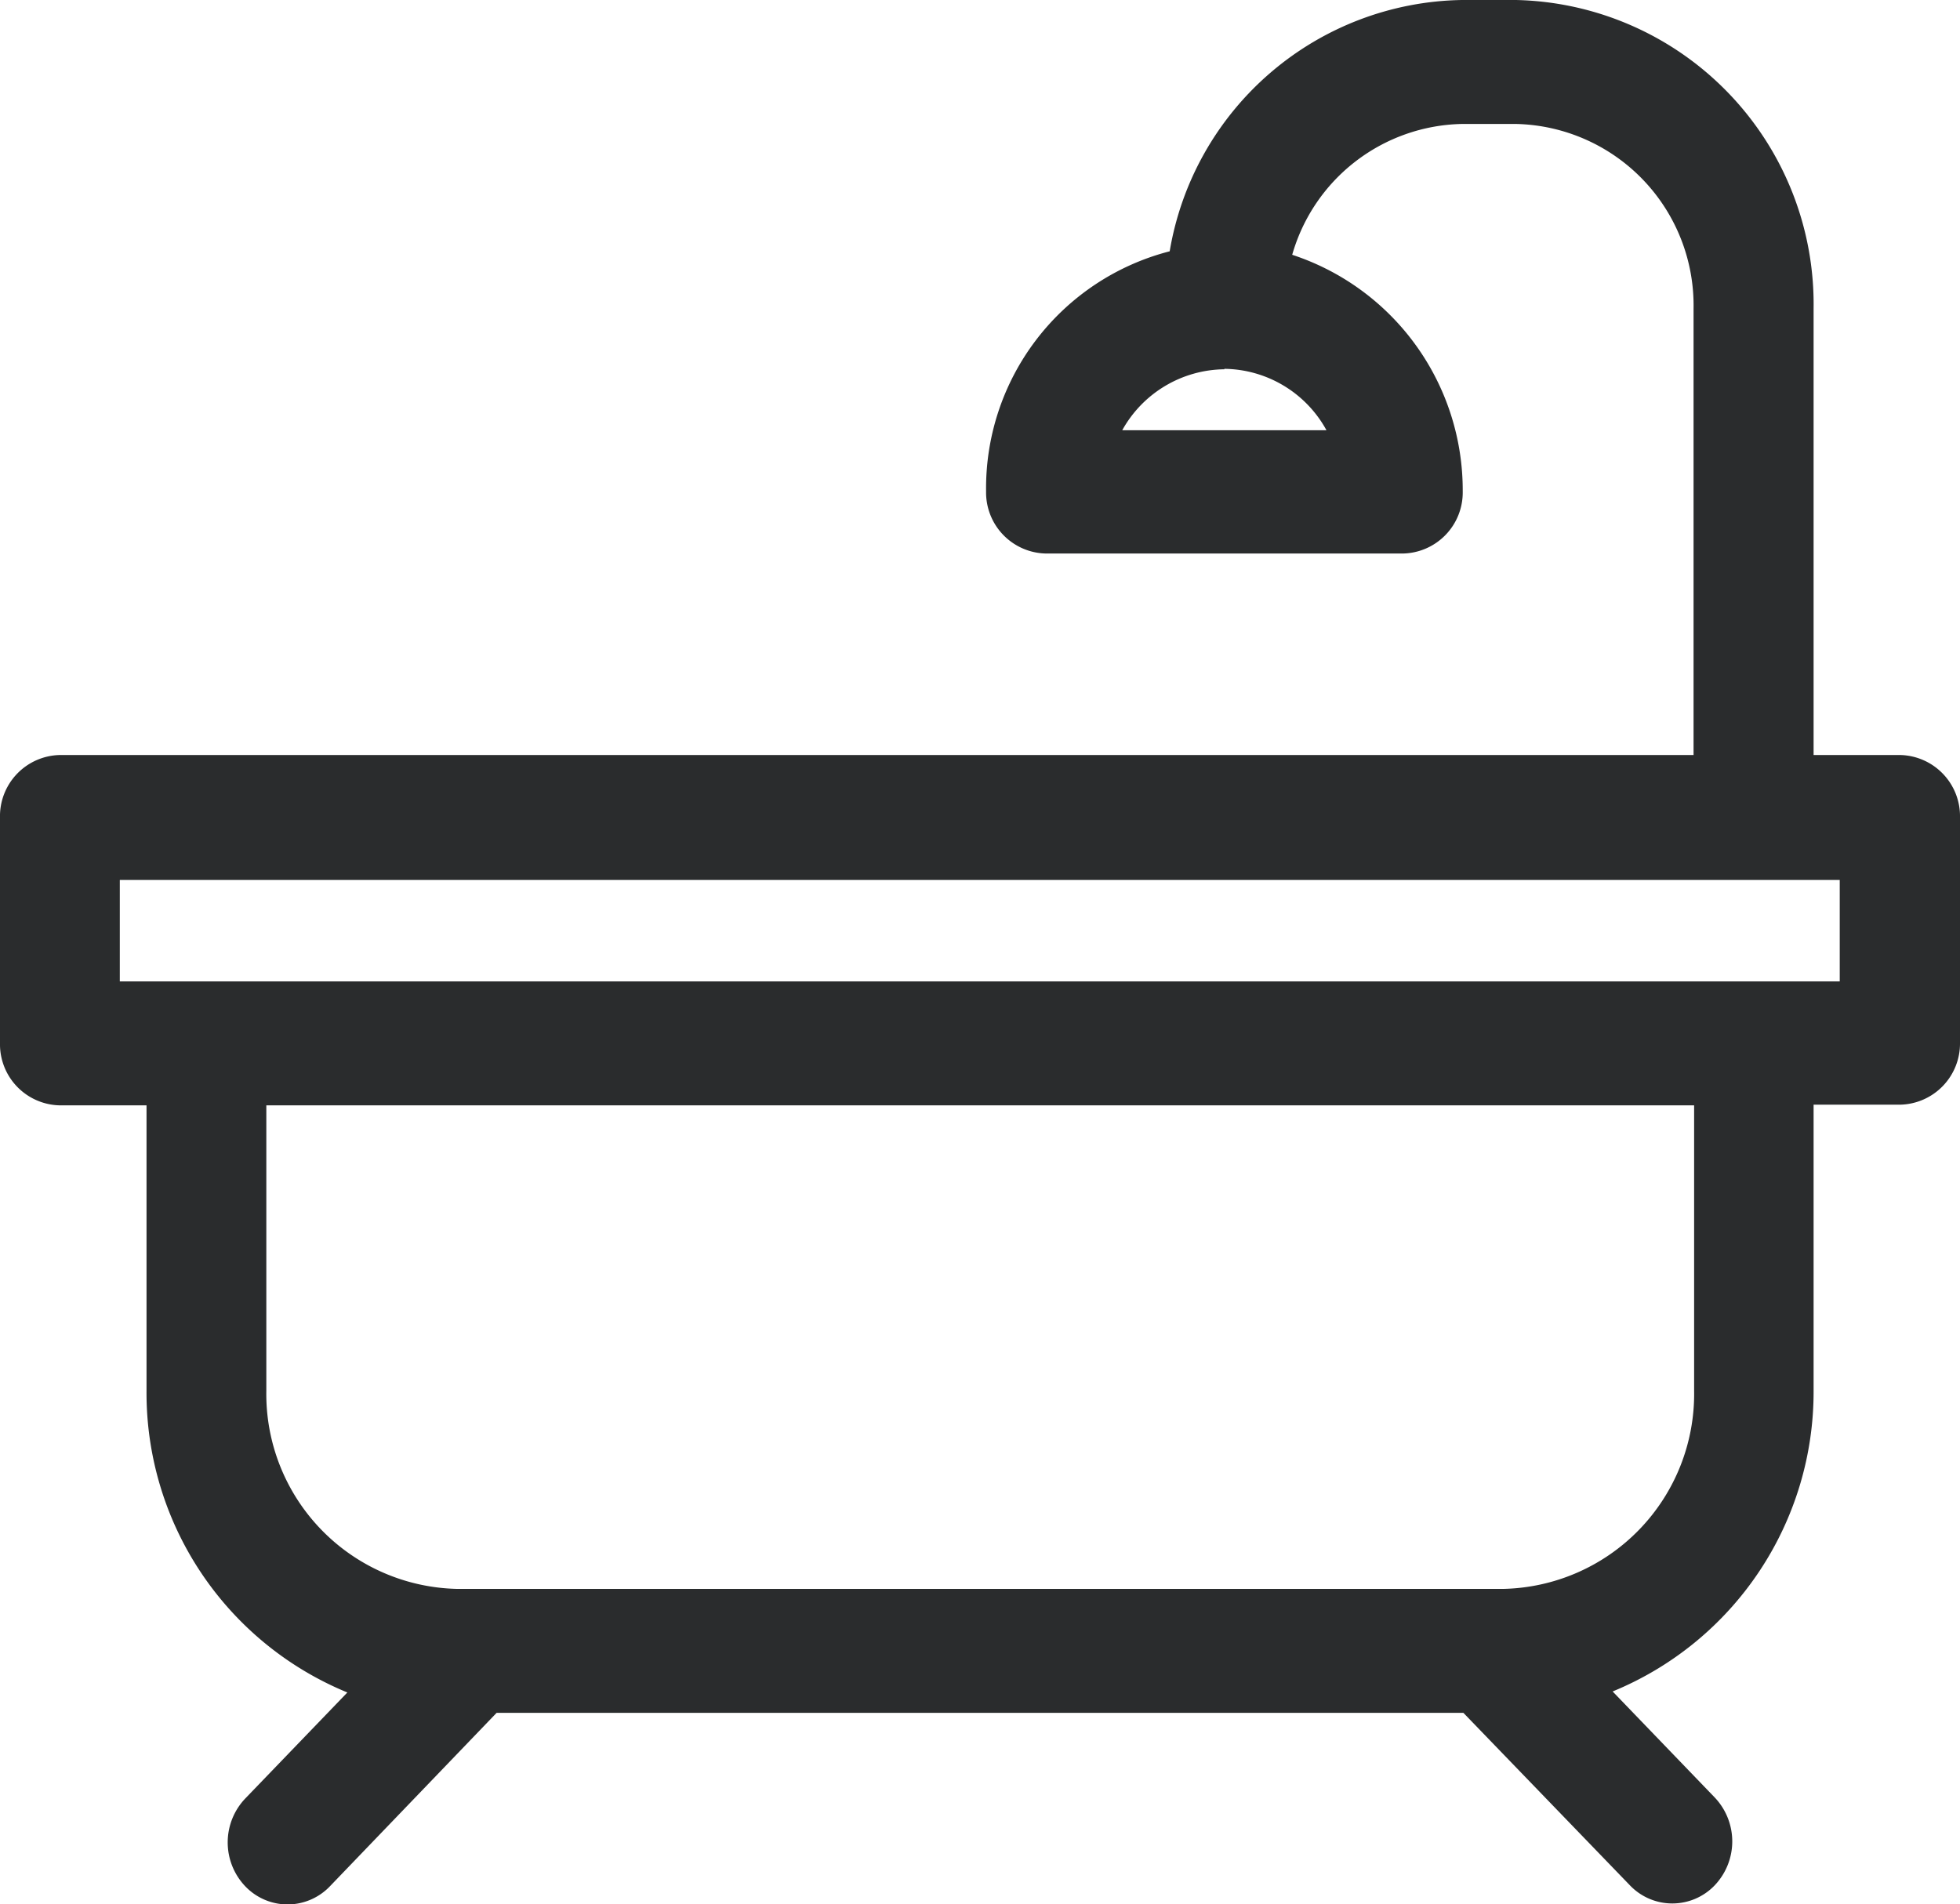 <svg xmlns="http://www.w3.org/2000/svg" width="17.39" height="16.898" viewBox="0 0 17.39 16.898"><defs><style>.a{fill:#2a2c2d;}</style></defs><path class="a" d="M2.552,16.9a.52.52,0,0,1-.376-.161.565.565,0,0,1,0-.779l.906-.941A2.875,2.875,0,0,1,1.3,12.344V9.809H.532A.542.542,0,0,1,0,9.258v-2A.543.543,0,0,1,.532,6.7H15.026V2.74A1.611,1.611,0,0,0,13.45,1.1h-.478a1.6,1.6,0,0,0-1.507,1.161,2.2,2.2,0,0,1,1.513,2.1.542.542,0,0,1-.532.551H9.281a.542.542,0,0,1-.532-.551A2.171,2.171,0,0,1,10.378,2.23,2.673,2.673,0,0,1,12.972,0h.478A2.7,2.7,0,0,1,16.091,2.74V6.7h.767a.543.543,0,0,1,.532.552v2a.543.543,0,0,1-.533.551h-.766v2.534a2.874,2.874,0,0,1-1.783,2.673l.906.941a.566.566,0,0,1,0,.779.52.52,0,0,1-.753,0L12.984,15.2H4.406L2.93,16.736A.521.521,0,0,1,2.552,16.9ZM2.363,9.809v2.534a1.73,1.73,0,0,0,1.7,1.757h9.268a1.73,1.73,0,0,0,1.7-1.757V9.809Zm-1.3-2v.9h15.26v-.9Zm9.8-4.532a1.049,1.049,0,0,0-.906.541h1.812A1.046,1.046,0,0,0,10.863,3.273Z"/></svg>